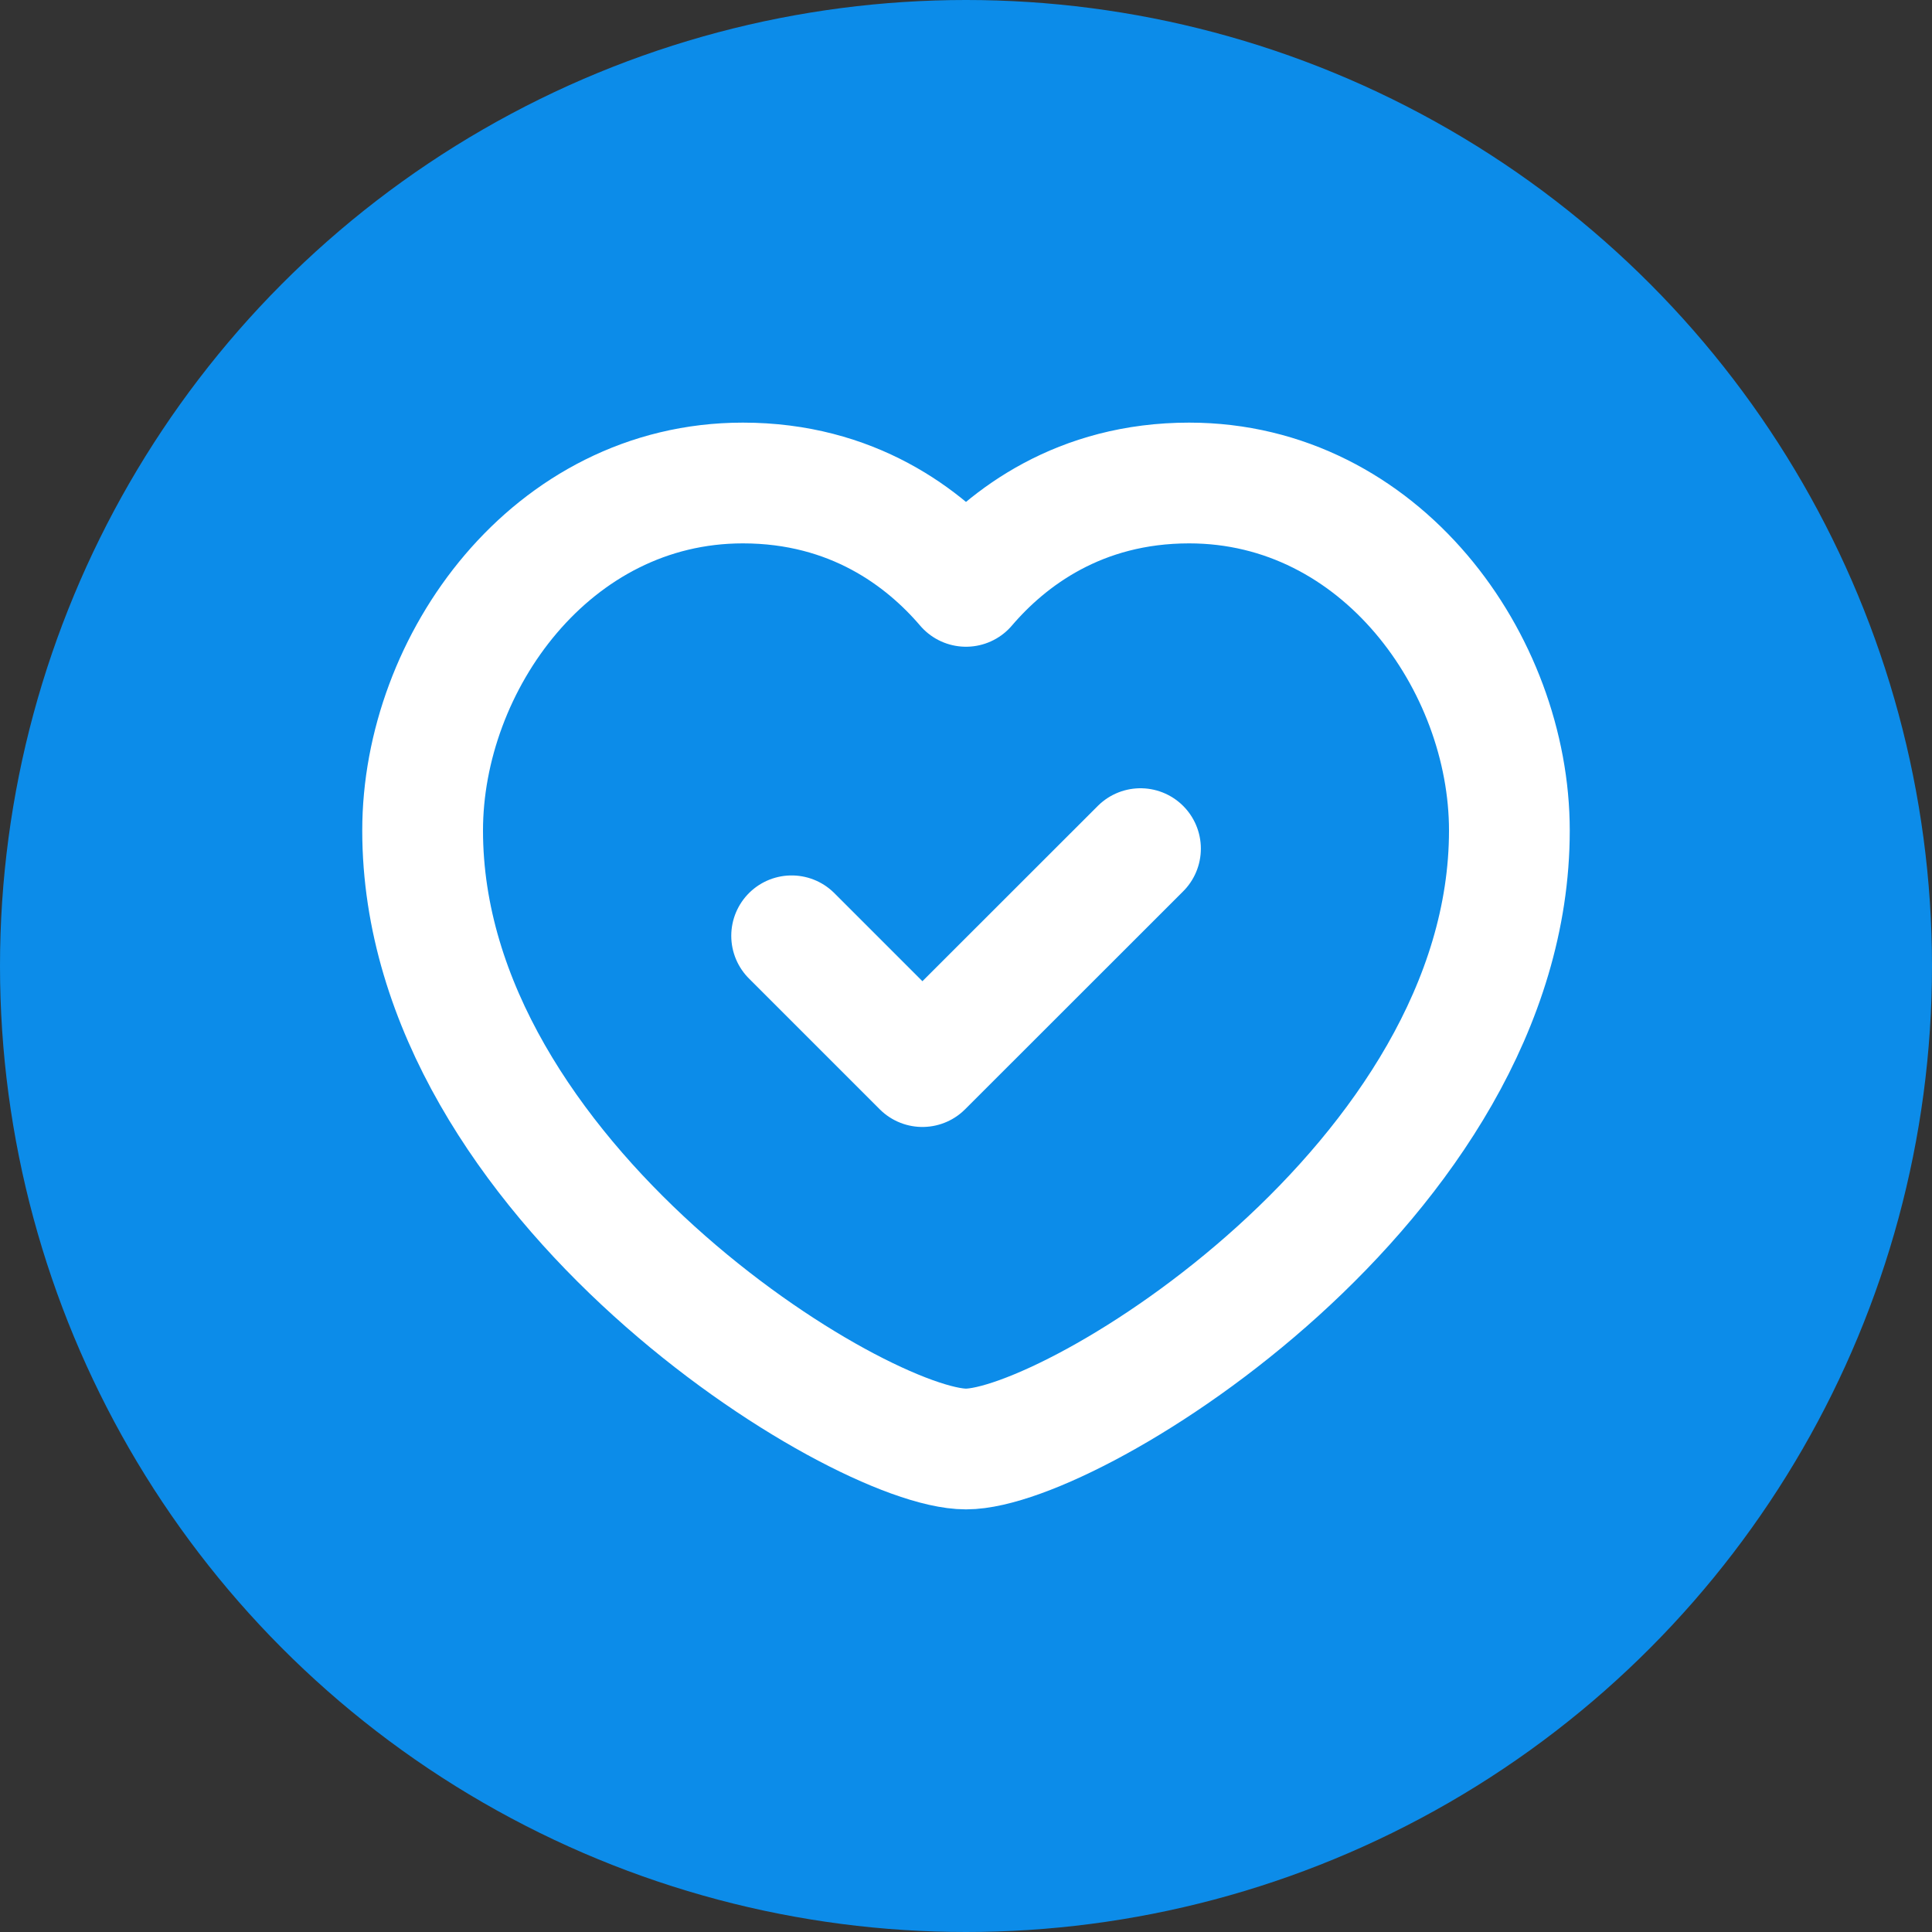 <?xml version="1.0" encoding="UTF-8"?> <svg xmlns="http://www.w3.org/2000/svg" width="16" height="16" viewBox="0 0 16 16" fill="none"><rect x="0" y="0" width="16" height="16" fill="#333333" stroke="none"/> <circle cx="8" cy="8" r="8" fill="#0C8CE9"></circle> <path fill-rule="evenodd" clip-rule="evenodd" d="M8 4.856C8.345 4.452 8.941 4 9.848 4C11.435 4 12.5 5.49 12.5 6.878C12.5 9.778 8.889 12 8 12C7.111 12 3.5 9.778 3.5 6.878C3.5 5.49 4.565 4 6.152 4C7.059 4 7.655 4.452 8 4.856Z" stroke="white" stroke-linecap="round" stroke-linejoin="round"></path> <path d="M9.445 7.028L7.639 8.833L6.556 7.75" stroke="white" stroke-linecap="round" stroke-linejoin="round"></path> </svg> 